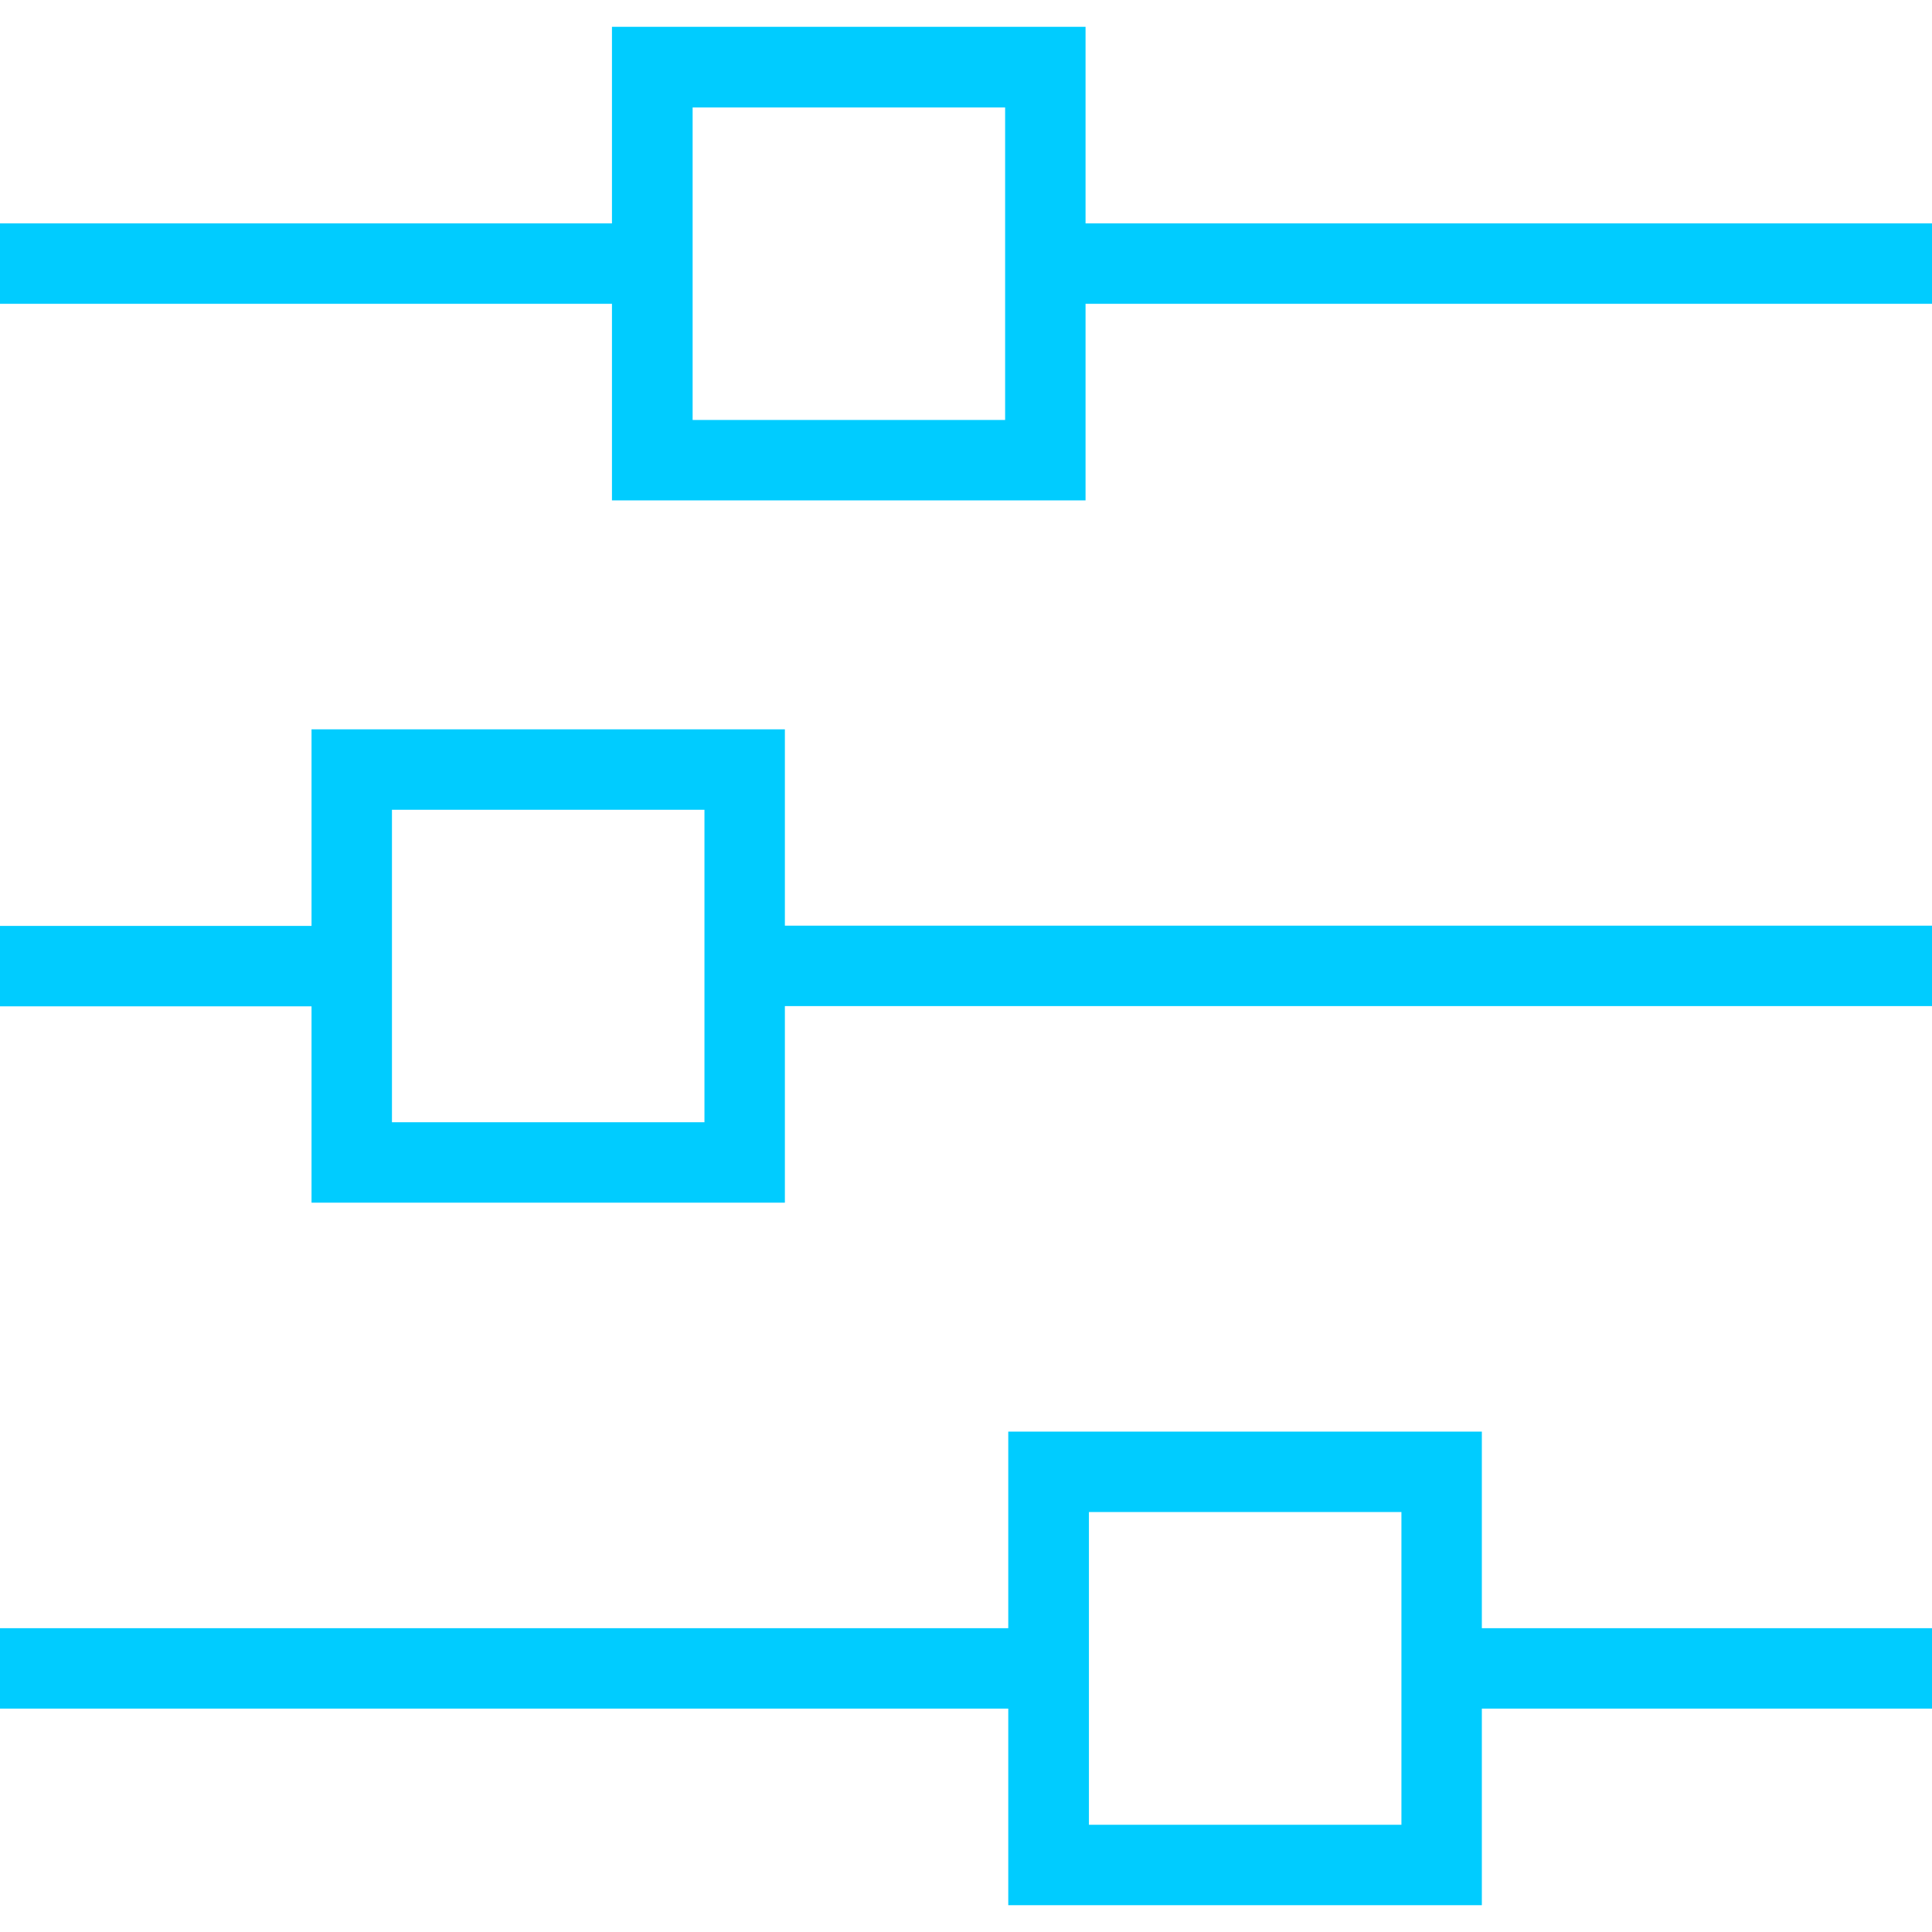 <?xml version="1.0" encoding="utf-8"?>
<!-- Generator: Adobe Illustrator 26.4.1, SVG Export Plug-In . SVG Version: 6.00 Build 0)  -->
<svg version="1.1" id="Layer_1" xmlns="http://www.w3.org/2000/svg" xmlns:xlink="http://www.w3.org/1999/xlink" x="0px" y="0px"
	 viewBox="0 0 800 800" style="enable-background:new 0 0 800 800;" xml:space="preserve">
<style type="text/css">
	.st0{fill:#00CCFF;}
</style>
<g>
	<g>
		<path class="st0" d="M325,383.3V302H129v81.4H0v33.3h129V498H325v-81.4h475v-33.3H325z M291.7,464.7H162.3V335.3h129.4
			L291.7,464.7L291.7,464.7z"/>
	</g>
</g>
<g>
	<g>
		<path class="st0" d="M613.6,674.2v-81.4H417.5v81.4H0v33.3h417.5v81.4h196.1v-81.4H800v-33.3H613.6z M580.3,755.6H450.9V626.1
			h129.4V755.6L580.3,755.6z"/>
	</g>
</g>
<g>
	<g>
		<path class="st0" d="M449.5,92.5V11.1H253.4v81.4H0v33.3h253.4v81.4h196.1v-81.4H800V92.5H449.5z M416.2,173.9H286.8V44.5h129.4
			L416.2,173.9L416.2,173.9z"/>
	</g>
</g>
</svg>
